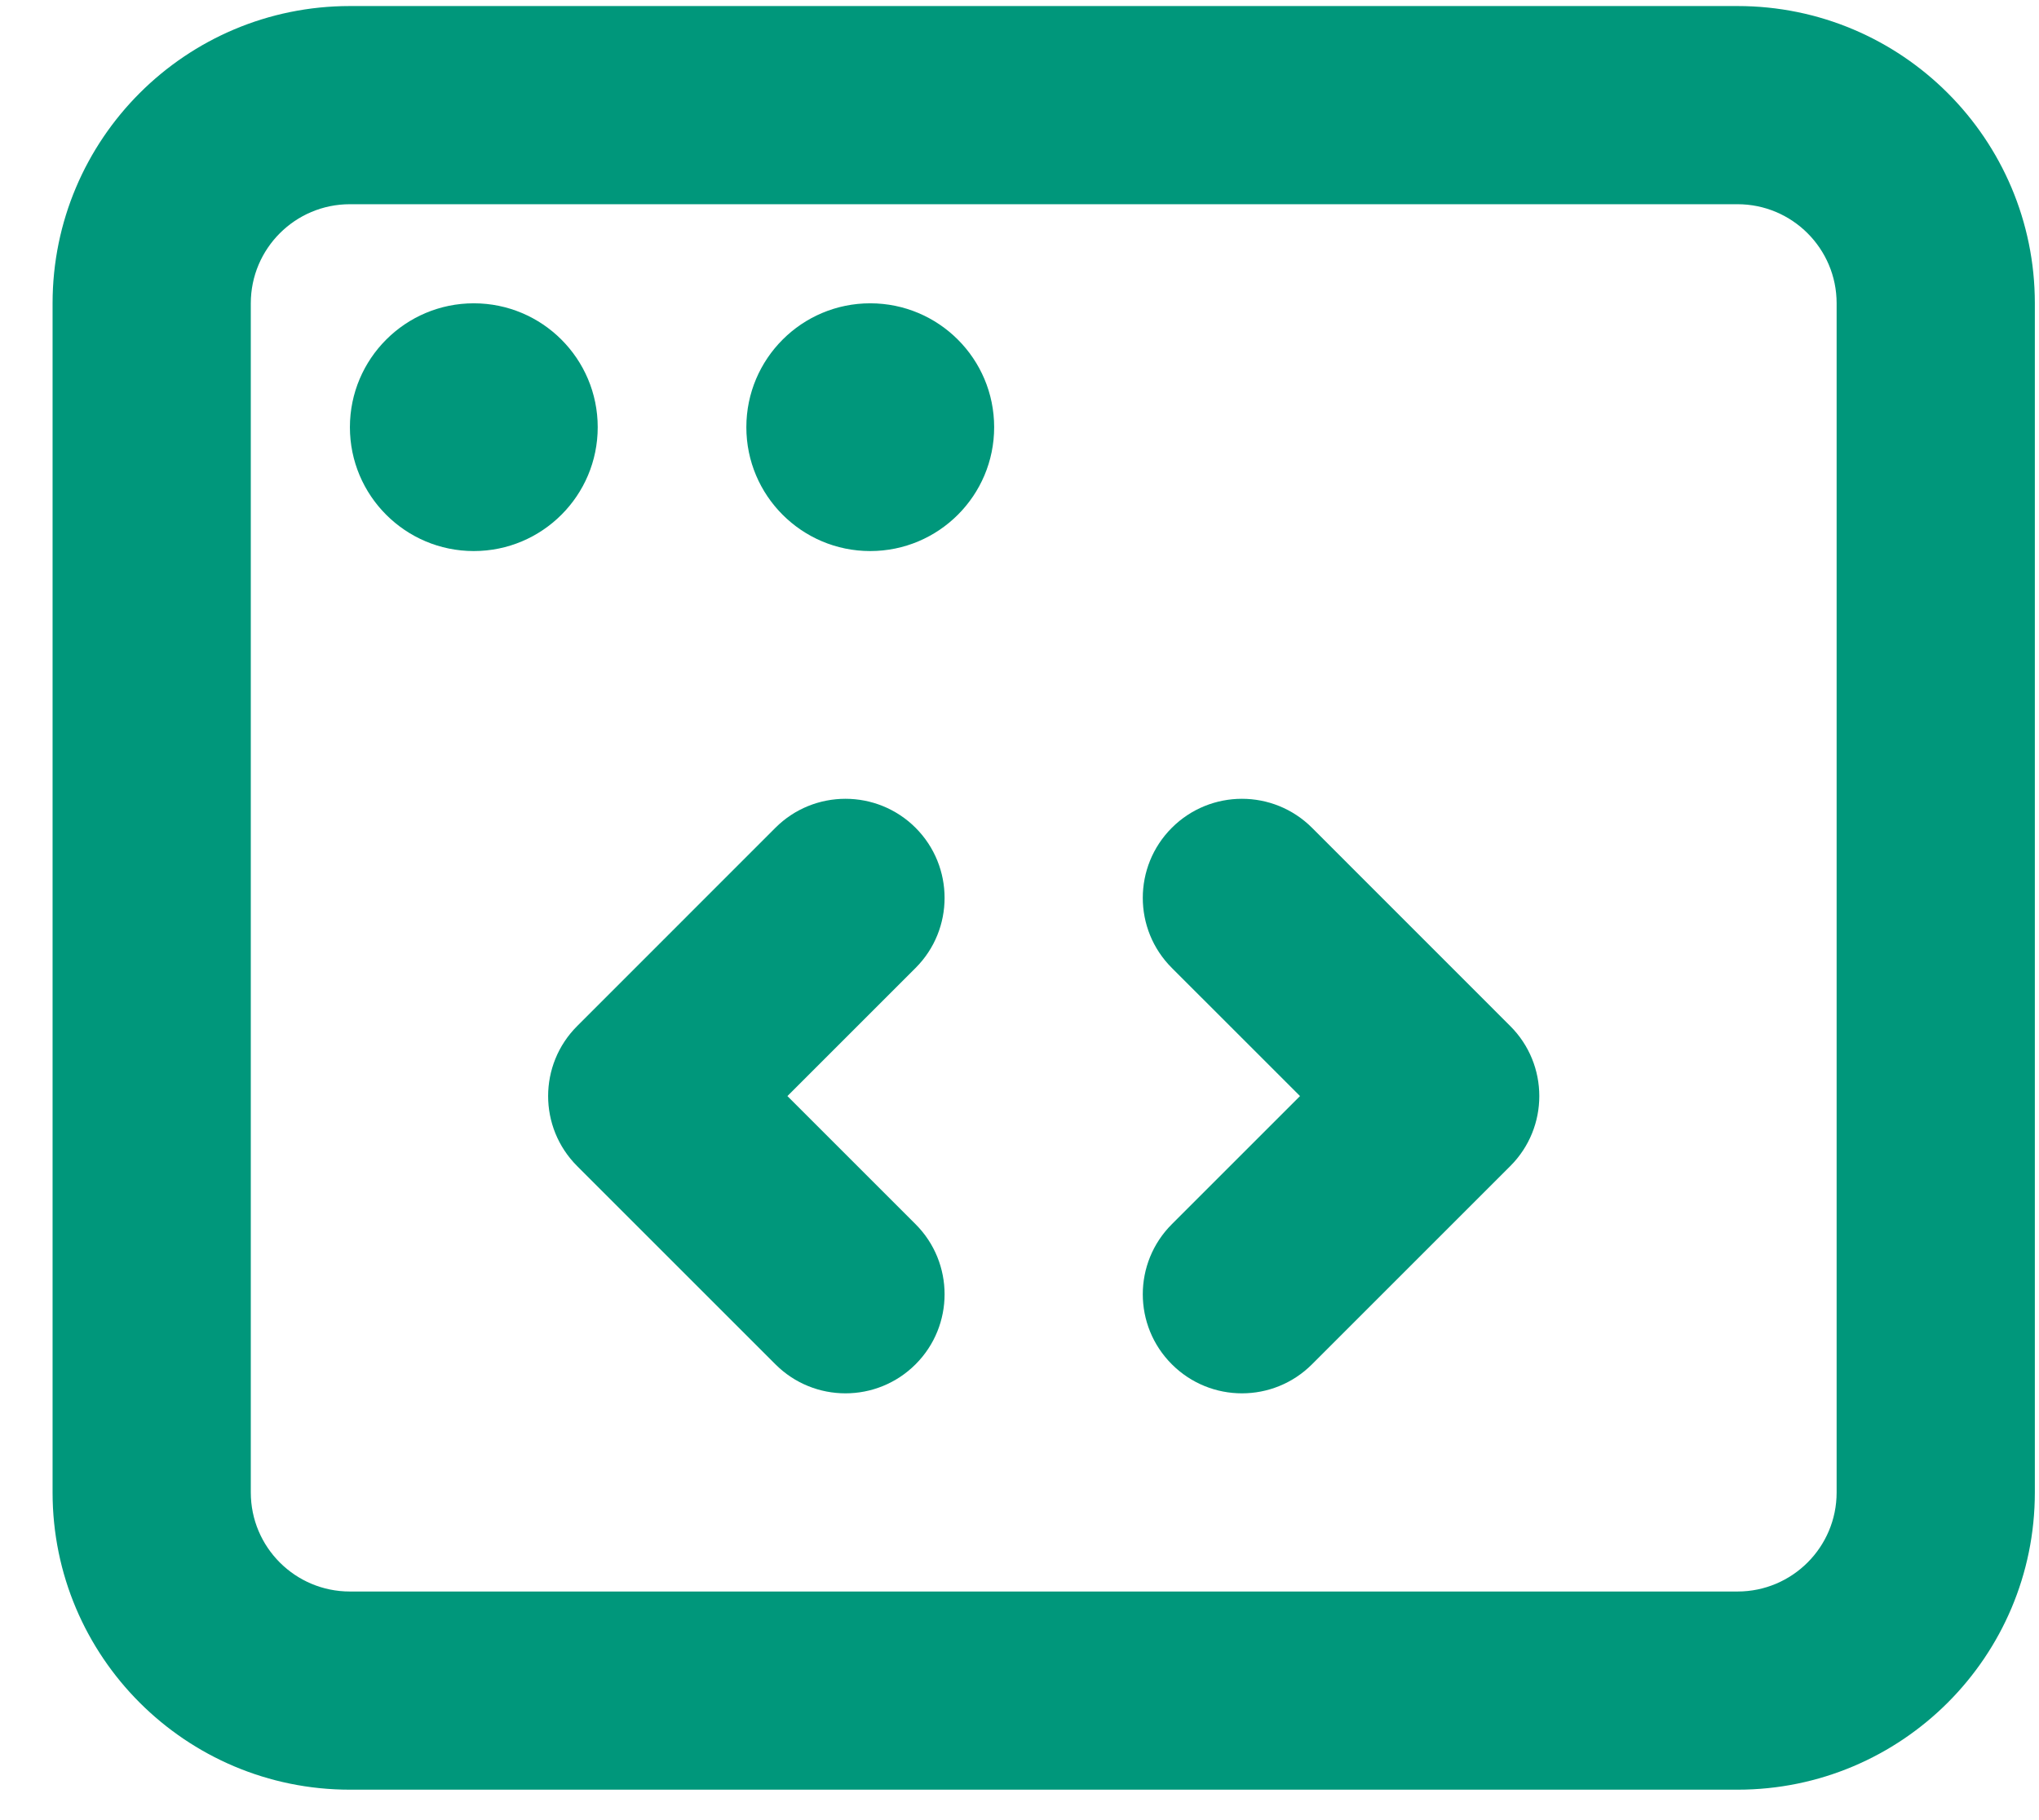 <svg width="28" height="25" viewBox="0 0 28 25" fill="none" xmlns="http://www.w3.org/2000/svg">
<path fill-rule="evenodd" clip-rule="evenodd" d="M27.943 20.499C27.943 22.754 26.115 24.582 23.86 24.582L4.805 24.582C2.55 24.582 0.722 22.754 0.722 20.499V12.333V7.569V4.166C0.722 1.911 2.55 0.083 4.805 0.083L8.888 0.083H14.332H23.86C26.115 0.083 27.943 1.911 27.943 4.166V20.499ZM25.221 4.166C25.221 3.415 24.611 2.805 23.86 2.805L14.332 2.805L8.888 2.805L4.805 2.805C4.053 2.805 3.444 3.415 3.444 4.166L3.444 7.569L3.444 12.333L3.444 20.499C3.444 21.251 4.053 21.86 4.805 21.86H23.86C24.611 21.86 25.221 21.251 25.221 20.499V4.166ZM4.805 5.868C4.805 4.928 5.567 4.166 6.506 4.166C7.446 4.166 8.208 4.928 8.208 5.868C8.208 6.807 7.446 7.569 6.506 7.569C5.567 7.569 4.805 6.807 4.805 5.868ZM11.95 4.166C11.011 4.166 10.249 4.928 10.249 5.868C10.249 6.807 11.011 7.569 11.95 7.569C12.89 7.569 13.652 6.807 13.652 5.868C13.652 4.928 12.89 4.166 11.95 4.166ZM12.573 11.37C13.104 11.902 13.104 12.764 12.573 13.295L10.813 15.055L12.573 16.815C13.104 17.346 13.104 18.208 12.573 18.739C12.041 19.271 11.179 19.271 10.648 18.739L7.926 16.017C7.394 15.486 7.394 14.624 7.926 14.093L10.648 11.37C11.179 10.839 12.041 10.839 12.573 11.37ZM16.092 13.295C15.56 12.764 15.56 11.902 16.092 11.37C16.624 10.839 17.485 10.839 18.017 11.37L20.739 14.093C21.271 14.624 21.271 15.486 20.739 16.017L18.017 18.739C17.485 19.271 16.624 19.271 16.092 18.739C15.56 18.208 15.56 17.346 16.092 16.815L17.852 15.055L16.092 13.295Z" fill="#00977B"/>
</svg>
